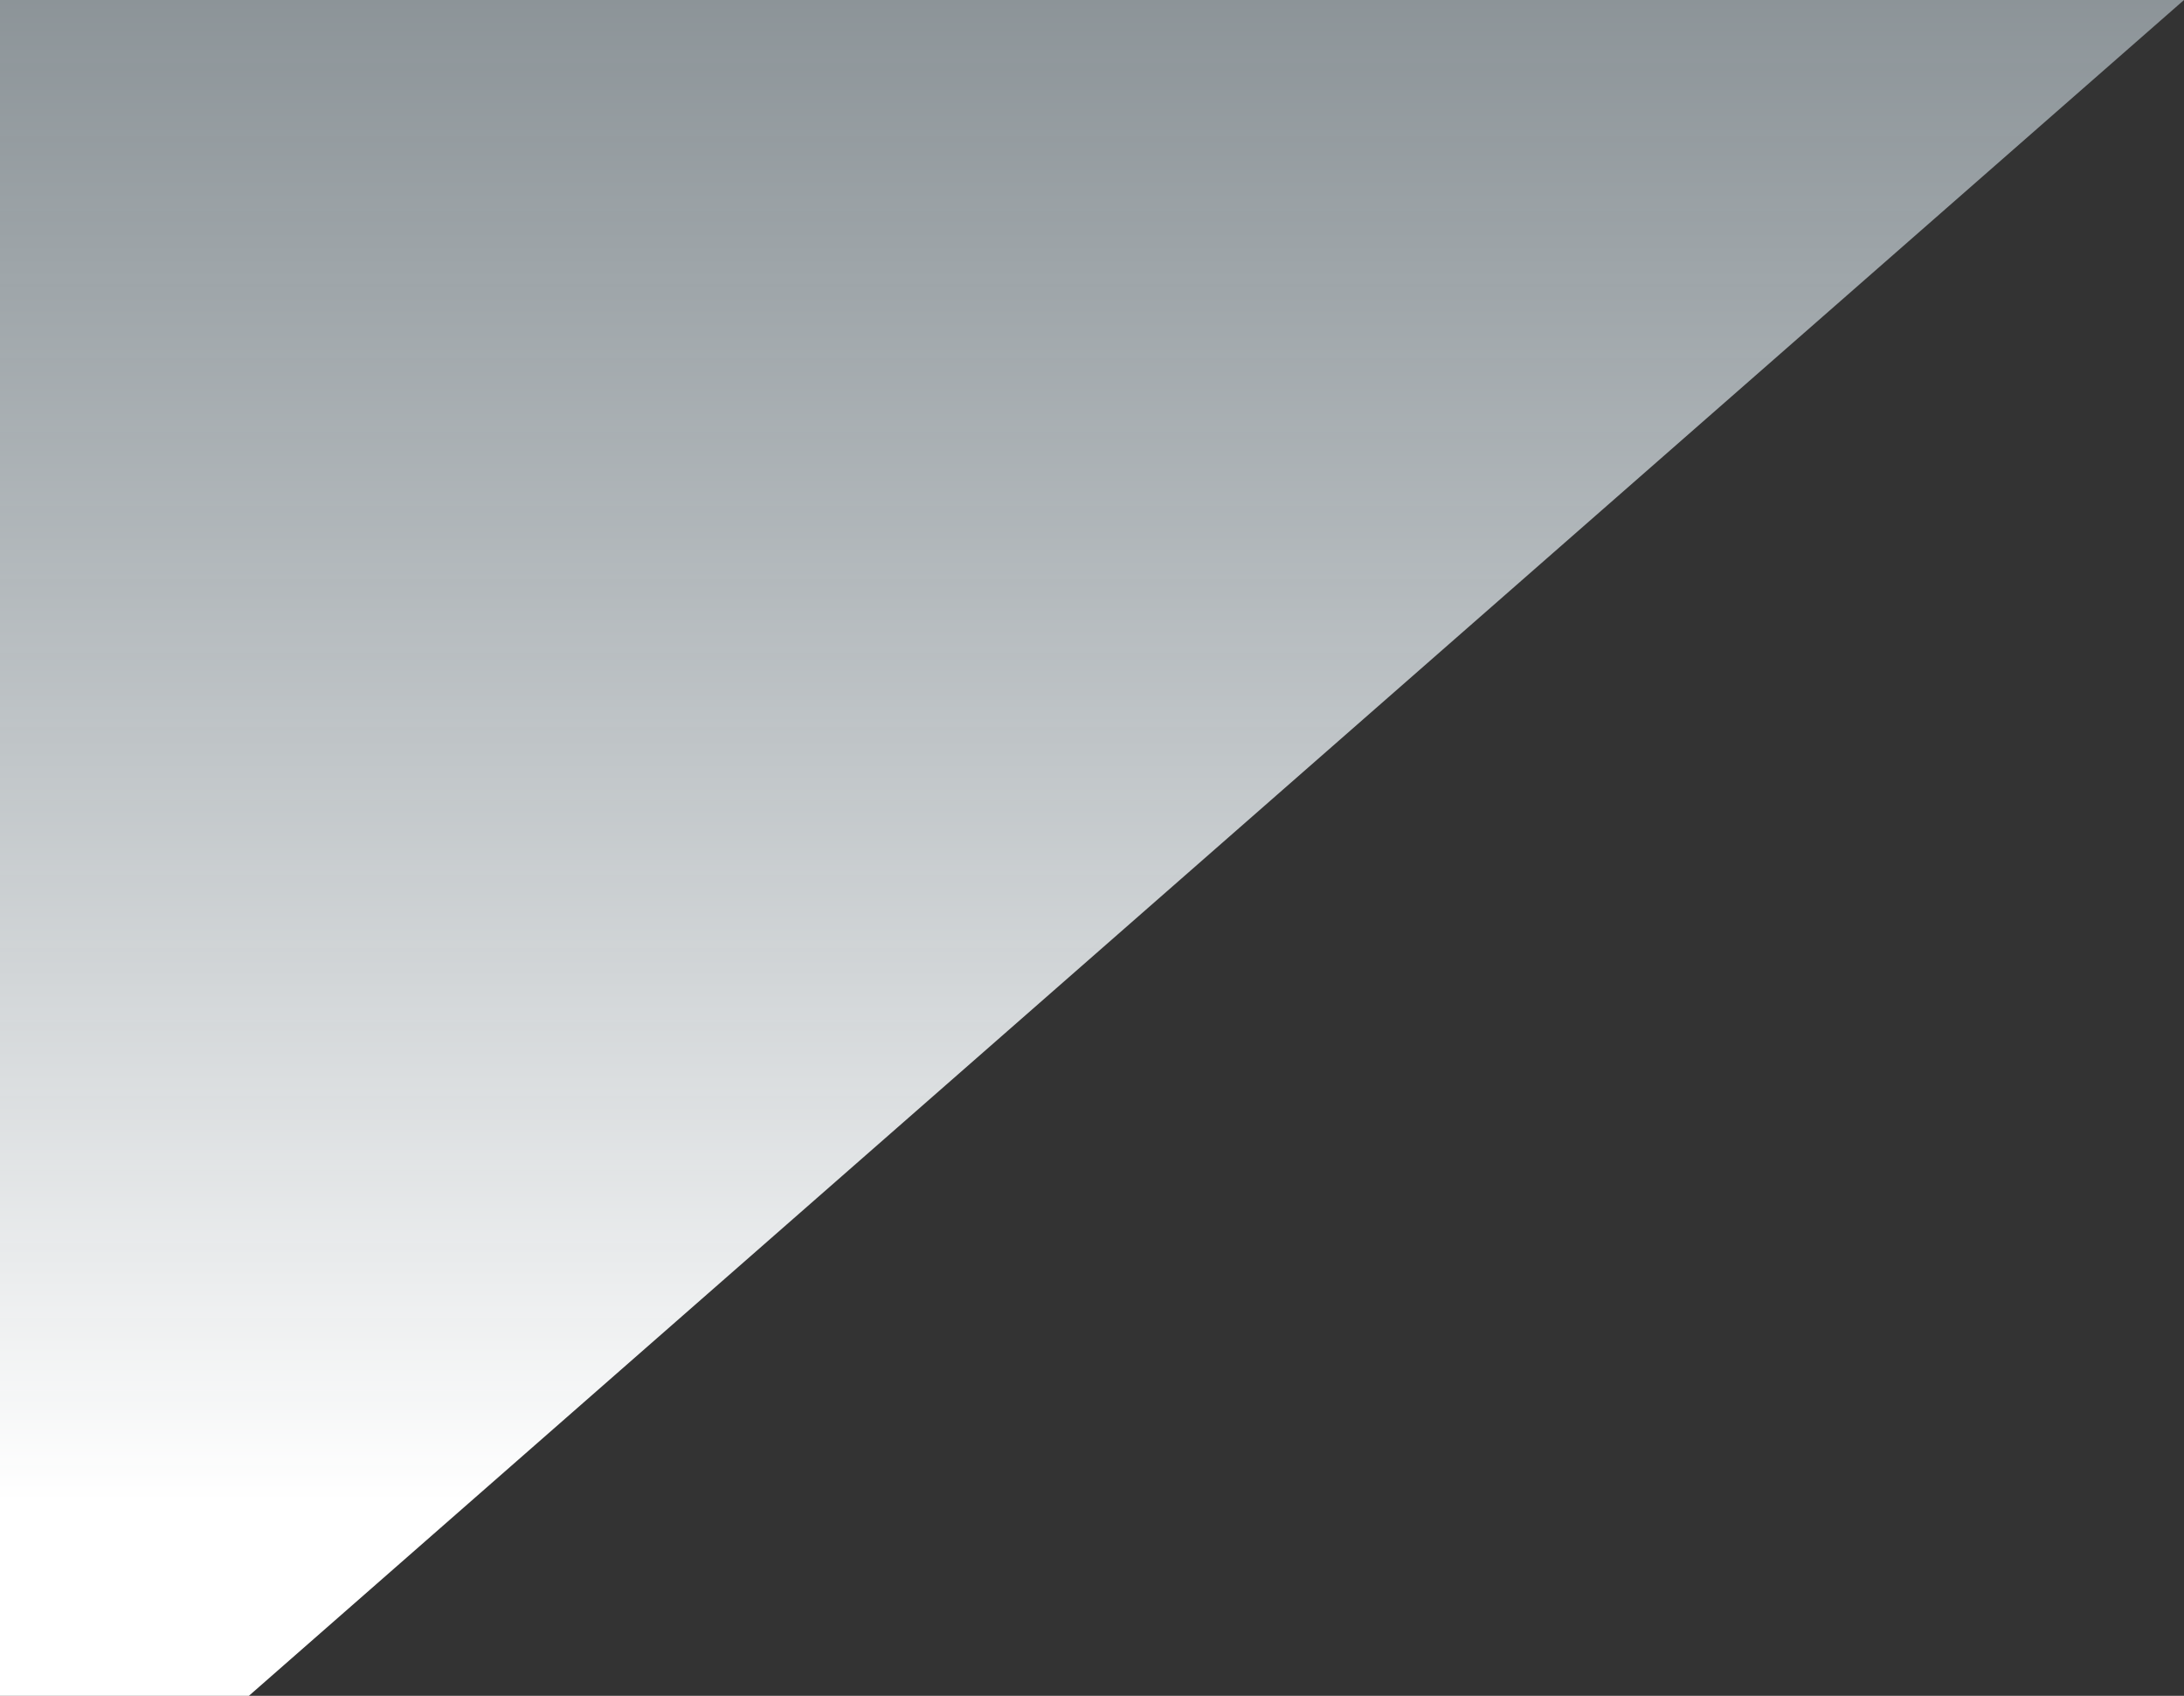 <svg width="76" height="59" viewBox="0 0 76 59" fill="none" xmlns="http://www.w3.org/2000/svg">
<rect x="0" y="0" width="76" height="59" fill="#333333" stroke="none"/>
<path style="mix-blend-mode:multiply" d="M76 0L8.661 59L-140 59L-72.661 6.49819e-06L76 0Z" fill="url(#paint0_linear_8042_12847)"/>
<defs>
<linearGradient id="paint0_linear_8042_12847" x1="-32" y1="52.248" x2="-32" y2="-13.217" gradientUnits="userSpaceOnUse">
<stop stop-color="white"/>
<stop offset="1" stop-color="#BACAD3" stop-opacity="0.5"/>
</linearGradient>
</defs>
</svg>
